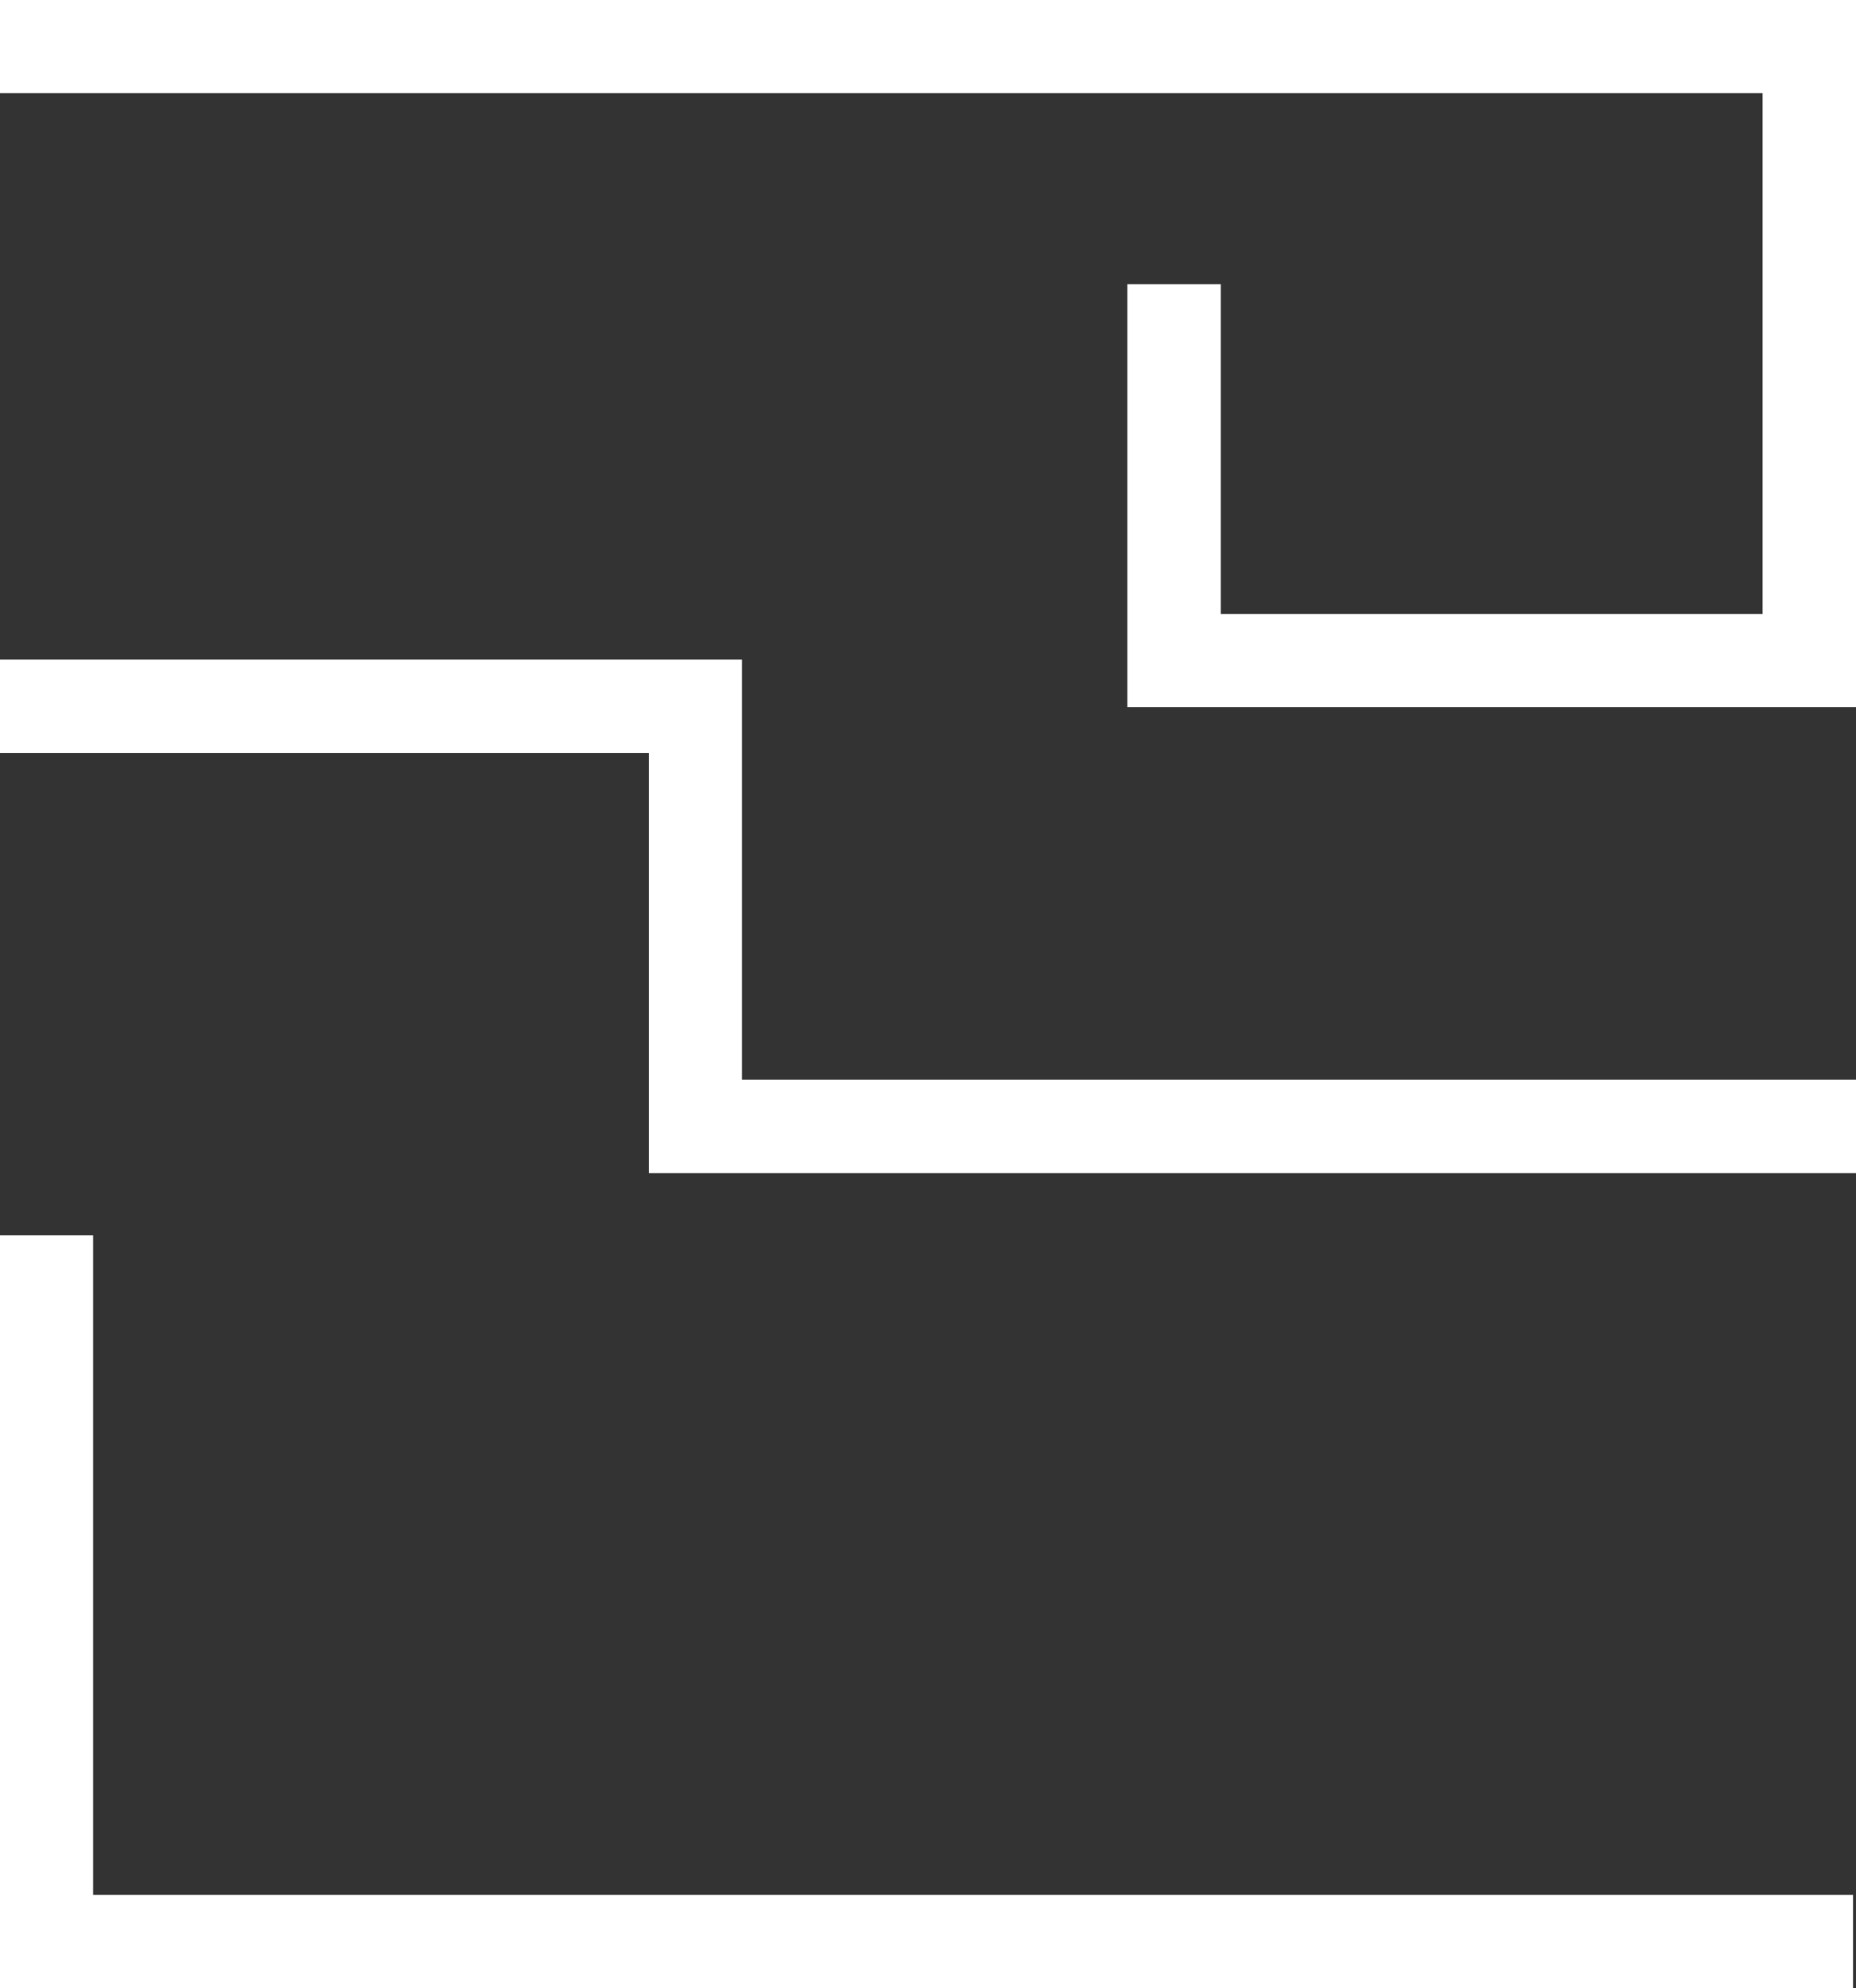 <svg id="Livello_1" data-name="Livello 1" xmlns="http://www.w3.org/2000/svg" viewBox="0 0 62.99 67.45"><rect x="0" y="0" width="62.99" height="67.45" fill="#333333" stroke="none"/><defs><style>.cls-1{fill:#fff;}</style></defs><polygon class="cls-1" points="62.99 39.8 22.02 39.8 22.02 25.55 0 25.55 0 22.38 25.18 22.38 25.18 36.63 62.99 36.63 62.99 39.8"/><polygon class="cls-1" points="62.99 23.99 38.26 23.99 38.26 9.64 41.43 9.64 41.43 20.83 59.82 20.83 59.82 3.16 0 3.16 0 0 62.99 0 62.99 23.99"/><polygon class="cls-1" points="62.89 67.45 0 67.45 0 41.91 3.16 41.91 3.16 64.29 62.89 64.29 62.89 67.45"/></svg>